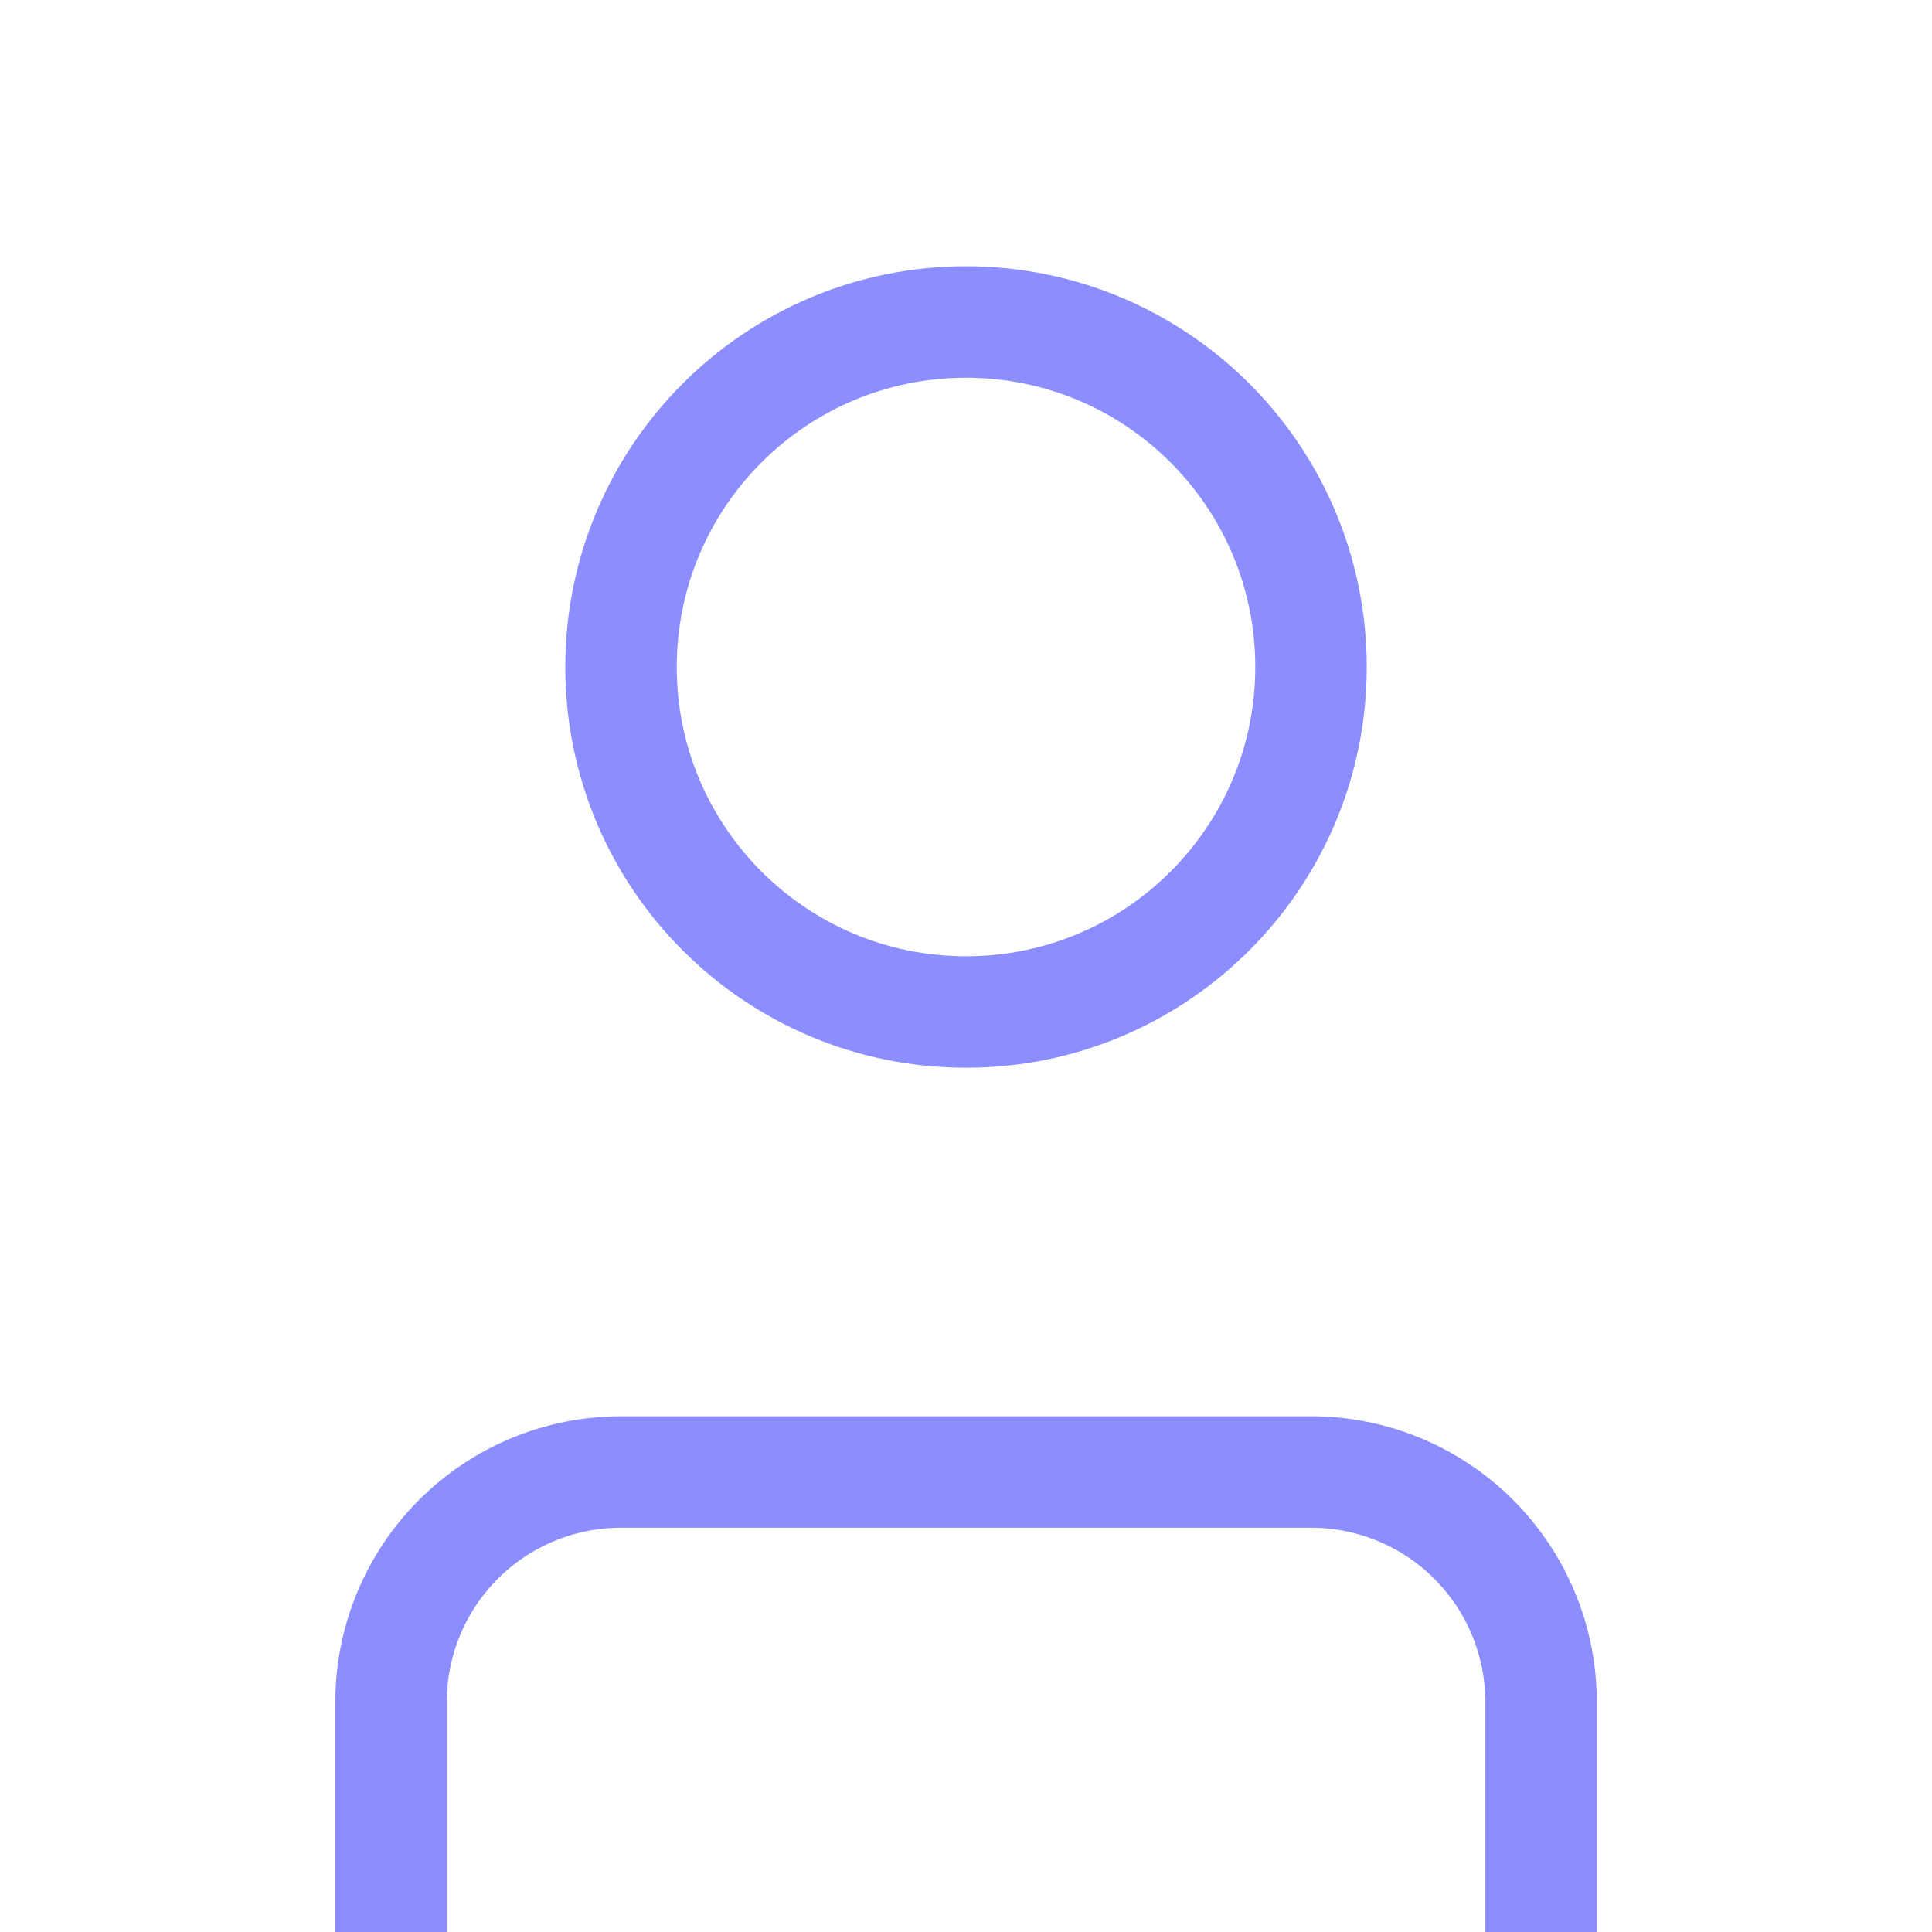 <svg width="52" height="52" viewBox="0 0 52 52" fill="none" xmlns="http://www.w3.org/2000/svg">
<g clip-path="url(#clip0_11_1623)">
<path d="M26.001 27.238C31.129 27.238 35.286 23.081 35.286 17.953C35.286 12.824 31.129 8.667 26.001 8.667C20.872 8.667 16.715 12.824 16.715 17.953C16.715 23.081 20.872 27.238 26.001 27.238Z" stroke="#8C8EFF" stroke-width="3" stroke-linecap="round" stroke-linejoin="round"/>
<path d="M10.525 52V45.81C10.525 44.168 11.178 42.593 12.338 41.432C13.499 40.271 15.074 39.619 16.716 39.619H35.287C36.929 39.619 38.504 40.271 39.665 41.432C40.826 42.593 41.478 44.168 41.478 45.81V52" stroke="#8C8EFF" stroke-width="3" stroke-linecap="round" stroke-linejoin="round"/>
</g>
<defs>
<clipPath id="clip0_11_1623">
<rect width="52" height="52" fill="white"/>
</clipPath>
</defs>
</svg>
